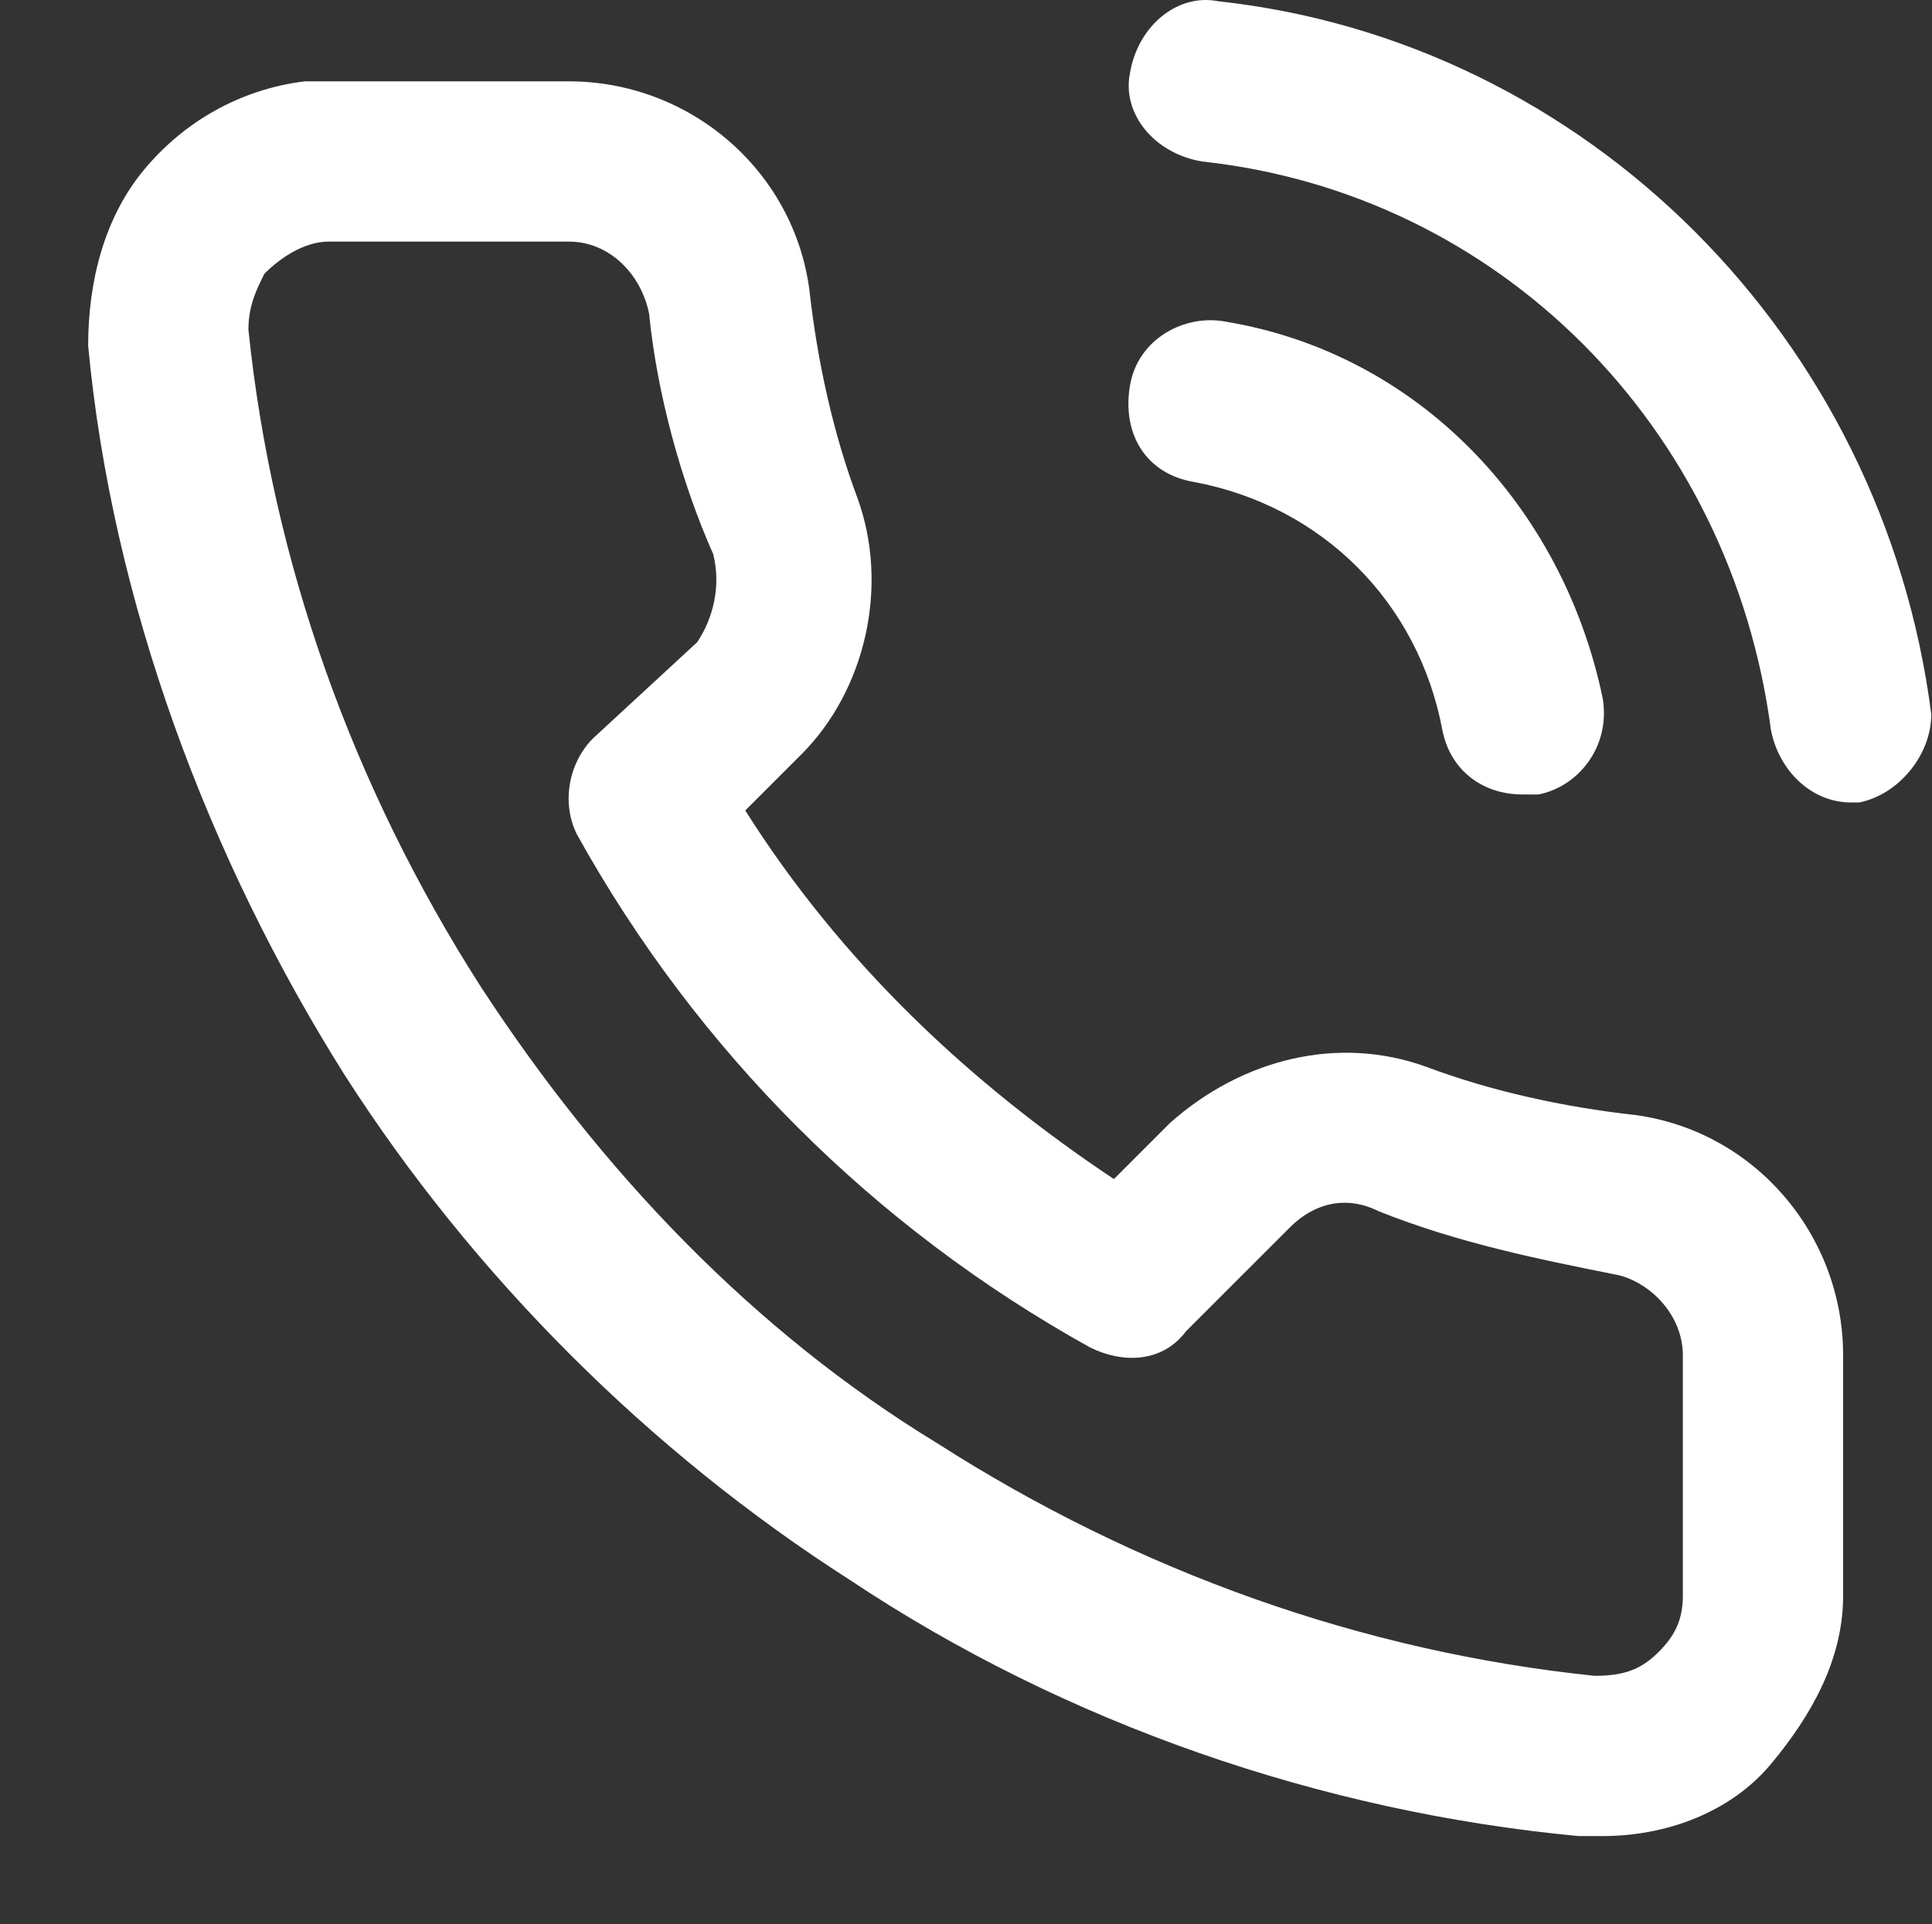 <?xml version="1.0" standalone="no"?><!DOCTYPE svg PUBLIC "-//W3C//DTD SVG 1.1//EN" "http://www.w3.org/Graphics/SVG/1.1/DTD/svg11.dtd"><svg t="1758605482271" class="icon" viewBox="0 0 1028 1024" version="1.1" xmlns="http://www.w3.org/2000/svg" p-id="4019" xmlns:xlink="http://www.w3.org/1999/xlink" width="200.781" height="200"><rect x="0" y="0" width="1028" height="1024" fill="#333333" stroke="none"/><path d="M869.845 593.341c-38.376-4.264-76.751-12.792-110.863-25.584-46.903-17.056-98.071-4.264-136.446 29.848l-29.848 29.848c-76.751-51.167-144.974-115.127-196.142-196.142l29.848-29.848c34.112-34.112 46.903-89.543 29.848-136.446-12.792-34.112-21.32-72.487-25.584-110.863C422.131 90.196 366.699 43.292 302.74 43.292H162.03c-34.112 4.264-63.959 21.32-85.279 46.903s-29.848 59.695-29.848 93.807c12.792 136.446 63.959 272.893 136.446 388.019 68.223 106.599 162.03 200.405 268.629 268.629 115.127 76.751 251.573 123.654 388.019 136.446h12.792c34.112 0 68.223-12.792 89.543-38.376s38.376-55.431 38.376-89.543v-127.918c0-63.959-46.903-119.391-110.863-127.918z m25.584 127.918v127.918c0 12.792-4.264 21.32-12.792 29.848-8.528 8.528-17.056 12.792-34.112 12.792-123.654-12.792-243.045-55.431-349.644-123.654-98.071-59.695-179.086-144.974-243.045-243.045C187.614 418.52 144.974 299.129 132.182 175.475c0-12.792 4.264-21.32 8.528-29.848 8.528-8.528 21.32-17.056 34.112-17.056h127.918c21.32 0 38.376 17.056 42.639 38.376 4.264 42.639 17.056 89.543 34.112 127.918 4.264 17.056 0 34.112-8.528 46.903L315.532 392.936c-12.792 12.792-17.056 34.112-8.528 51.167 63.959 115.127 157.766 208.933 272.893 272.893 17.056 8.528 38.376 8.528 51.167-8.528l55.431-55.431c12.792-12.792 29.848-17.056 46.903-8.528 42.639 17.056 85.279 25.584 127.918 34.112 17.056 4.264 34.112 21.32 34.112 42.639zM648.12 0.653c-21.32-4.264-42.639 12.792-46.903 38.376-4.264 21.32 12.792 42.639 38.376 46.903 157.766 17.056 281.42 140.71 302.74 302.74 4.264 21.32 21.32 38.376 42.639 38.376h4.264c21.32-4.264 38.376-25.584 38.376-46.903-25.584-200.405-183.35-358.172-379.491-379.491z" p-id="4020" fill="#ffffff"/><path d="M767.51 388.672c4.264 21.32 21.32 34.112 42.639 34.112h8.528c21.32-4.264 38.376-25.584 34.112-51.167-21.32-102.335-98.071-183.35-200.405-200.405-21.32-4.264-46.903 8.528-51.167 34.112-4.264 25.584 8.528 46.903 34.112 51.167 68.223 12.792 119.391 63.959 132.182 132.182z" p-id="4021" fill="#ffffff"/></svg>